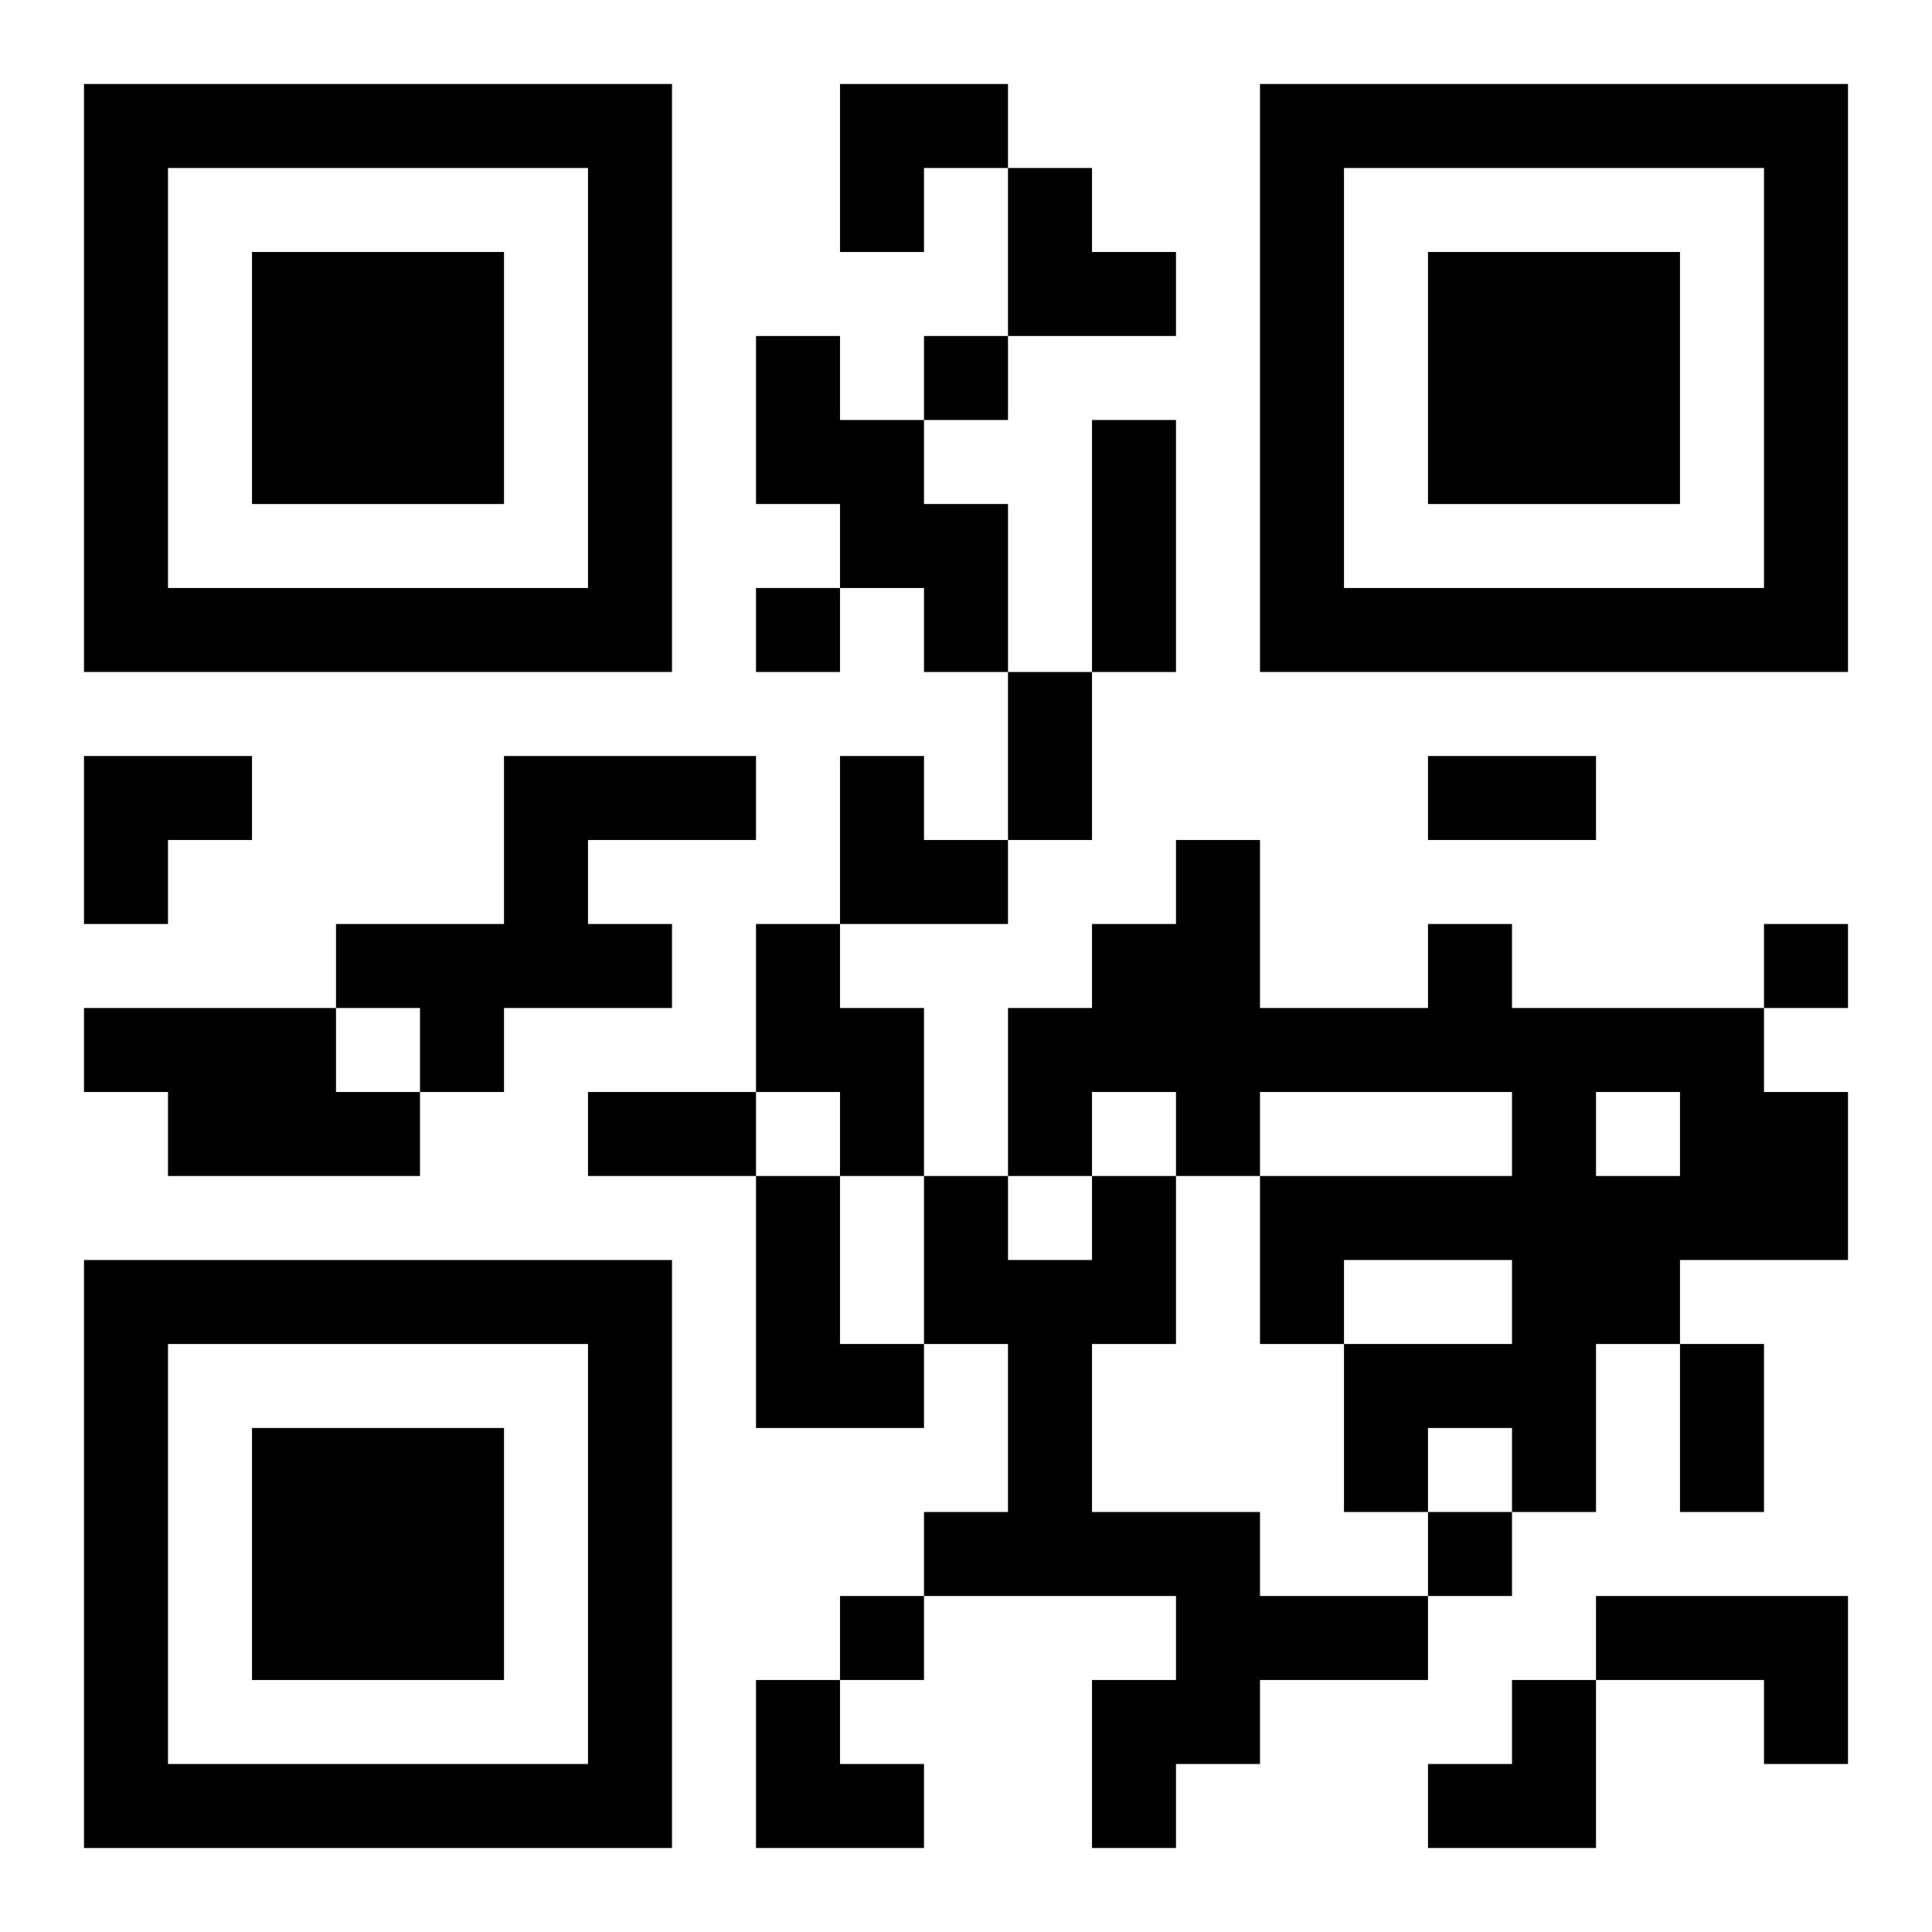 <?xml version="1.0" encoding="UTF-8"?>
<svg width="250" height="250" baseProfile="full" version="1.1" viewBox="-1 -1 23 23" xmlns="http://www.w3.org/2000/svg" xmlns:xlink="http://www.w3.org/1999/xlink"><symbol id="a"><path d="m0 7v7h7v-7h-7zm1 1h5v5h-5v-5zm1 1v3h3v-3h-3z"/></symbol><use y="-7" xlink:href="#a"/><use y="7" xlink:href="#a"/><use x="14" y="-7" xlink:href="#a"/><path d="m8 3h1v1h1v1h1v2h-1v-1h-1v-1h-1v-2m-3 5h3v1h-2v1h1v1h-2v1h-1v-1h-1v-1h2v-2m3 2h1v1h1v2h-1v-1h-1v-2m8 0h1v1h3v1h1v2h-2v1h-1v2h-1v-1h-1v1h-1v-2h2v-1h-2v1h-1v-2h3v-1h-3v1h-1v-1h-1v1h-1v-2h1v-1h1v-1h1v2h2v-1m2 2v1h1v-1h-1m-18-1h3v1h1v1h-3v-1h-1v-1m8 2h1v2h1v1h-2v-3m4 0h1v2h-1v2h2v1h2v1h-2v1h-1v1h-1v-2h1v-1h-3v-1h1v-2h-1v-2h1v1h1v-1m6 5h3v2h-1v-1h-2v-1m-8-15v1h1v-1h-1m-2 3v1h1v-1h-1m12 4v1h1v-1h-1m-4 7v1h1v-1h-1m-7 1v1h1v-1h-1m3-14h1v3h-1v-3m-1 3h1v2h-1v-2m5 1h2v1h-2v-1m-10 4h2v1h-2v-1m13 3h1v2h-1v-2m-10-15h2v1h-1v1h-1zm2 1h1v1h1v1h-2zm-11 7h2v1h-1v1h-1zm9 0h1v1h1v1h-2zm-1 11h1v1h1v1h-2zm8 0m1 0h1v2h-2v-1h1z"/></svg>
